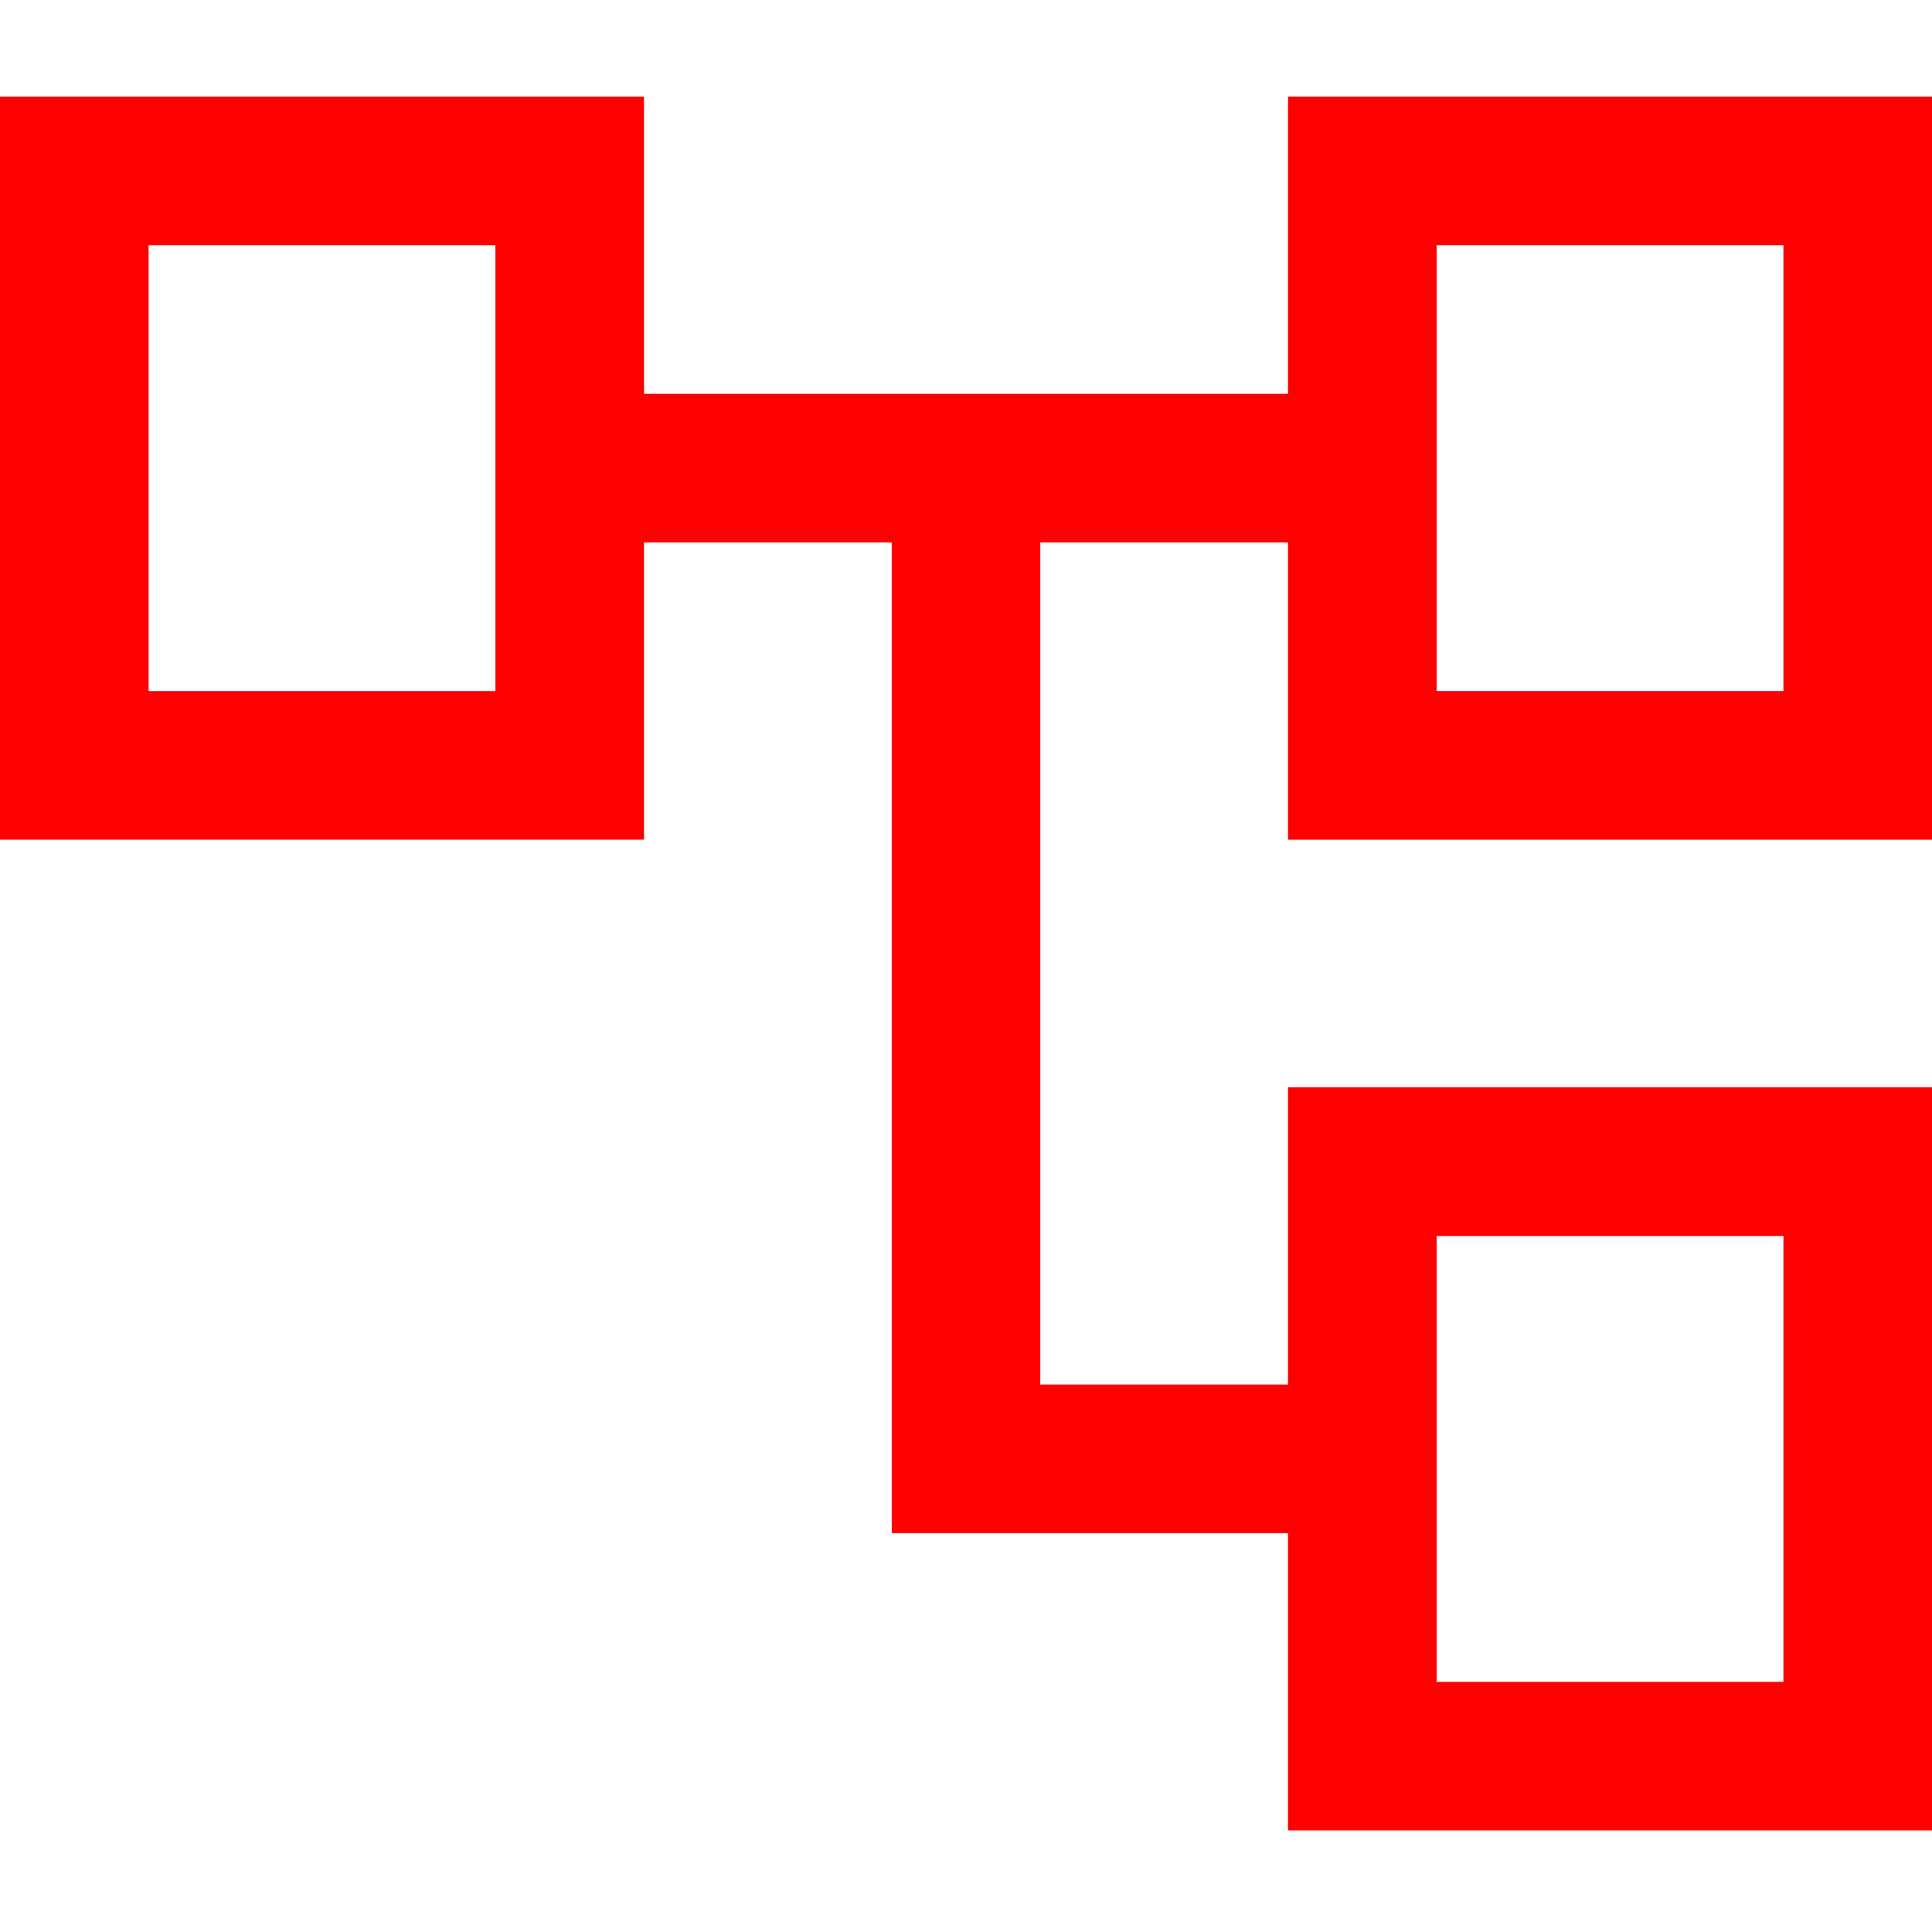 <svg width="40" height="40" fill="none" xmlns="http://www.w3.org/2000/svg"><path d="M26.667 37.897v-6.153h-8.205V11.23h-5.129v6.154H0V2h13.333v6.154h13.334V2H40v15.385H26.667V11.23h-5.129v17.436h5.129v-6.154H40v15.384H26.667zm3.077-23.59h7.18v-9.23h-7.18v9.23zm0 20.514h7.18V25.59h-7.18v9.23zM3.077 14.308h7.18V5.077h-7.18v9.23z" fill="red"/></svg>